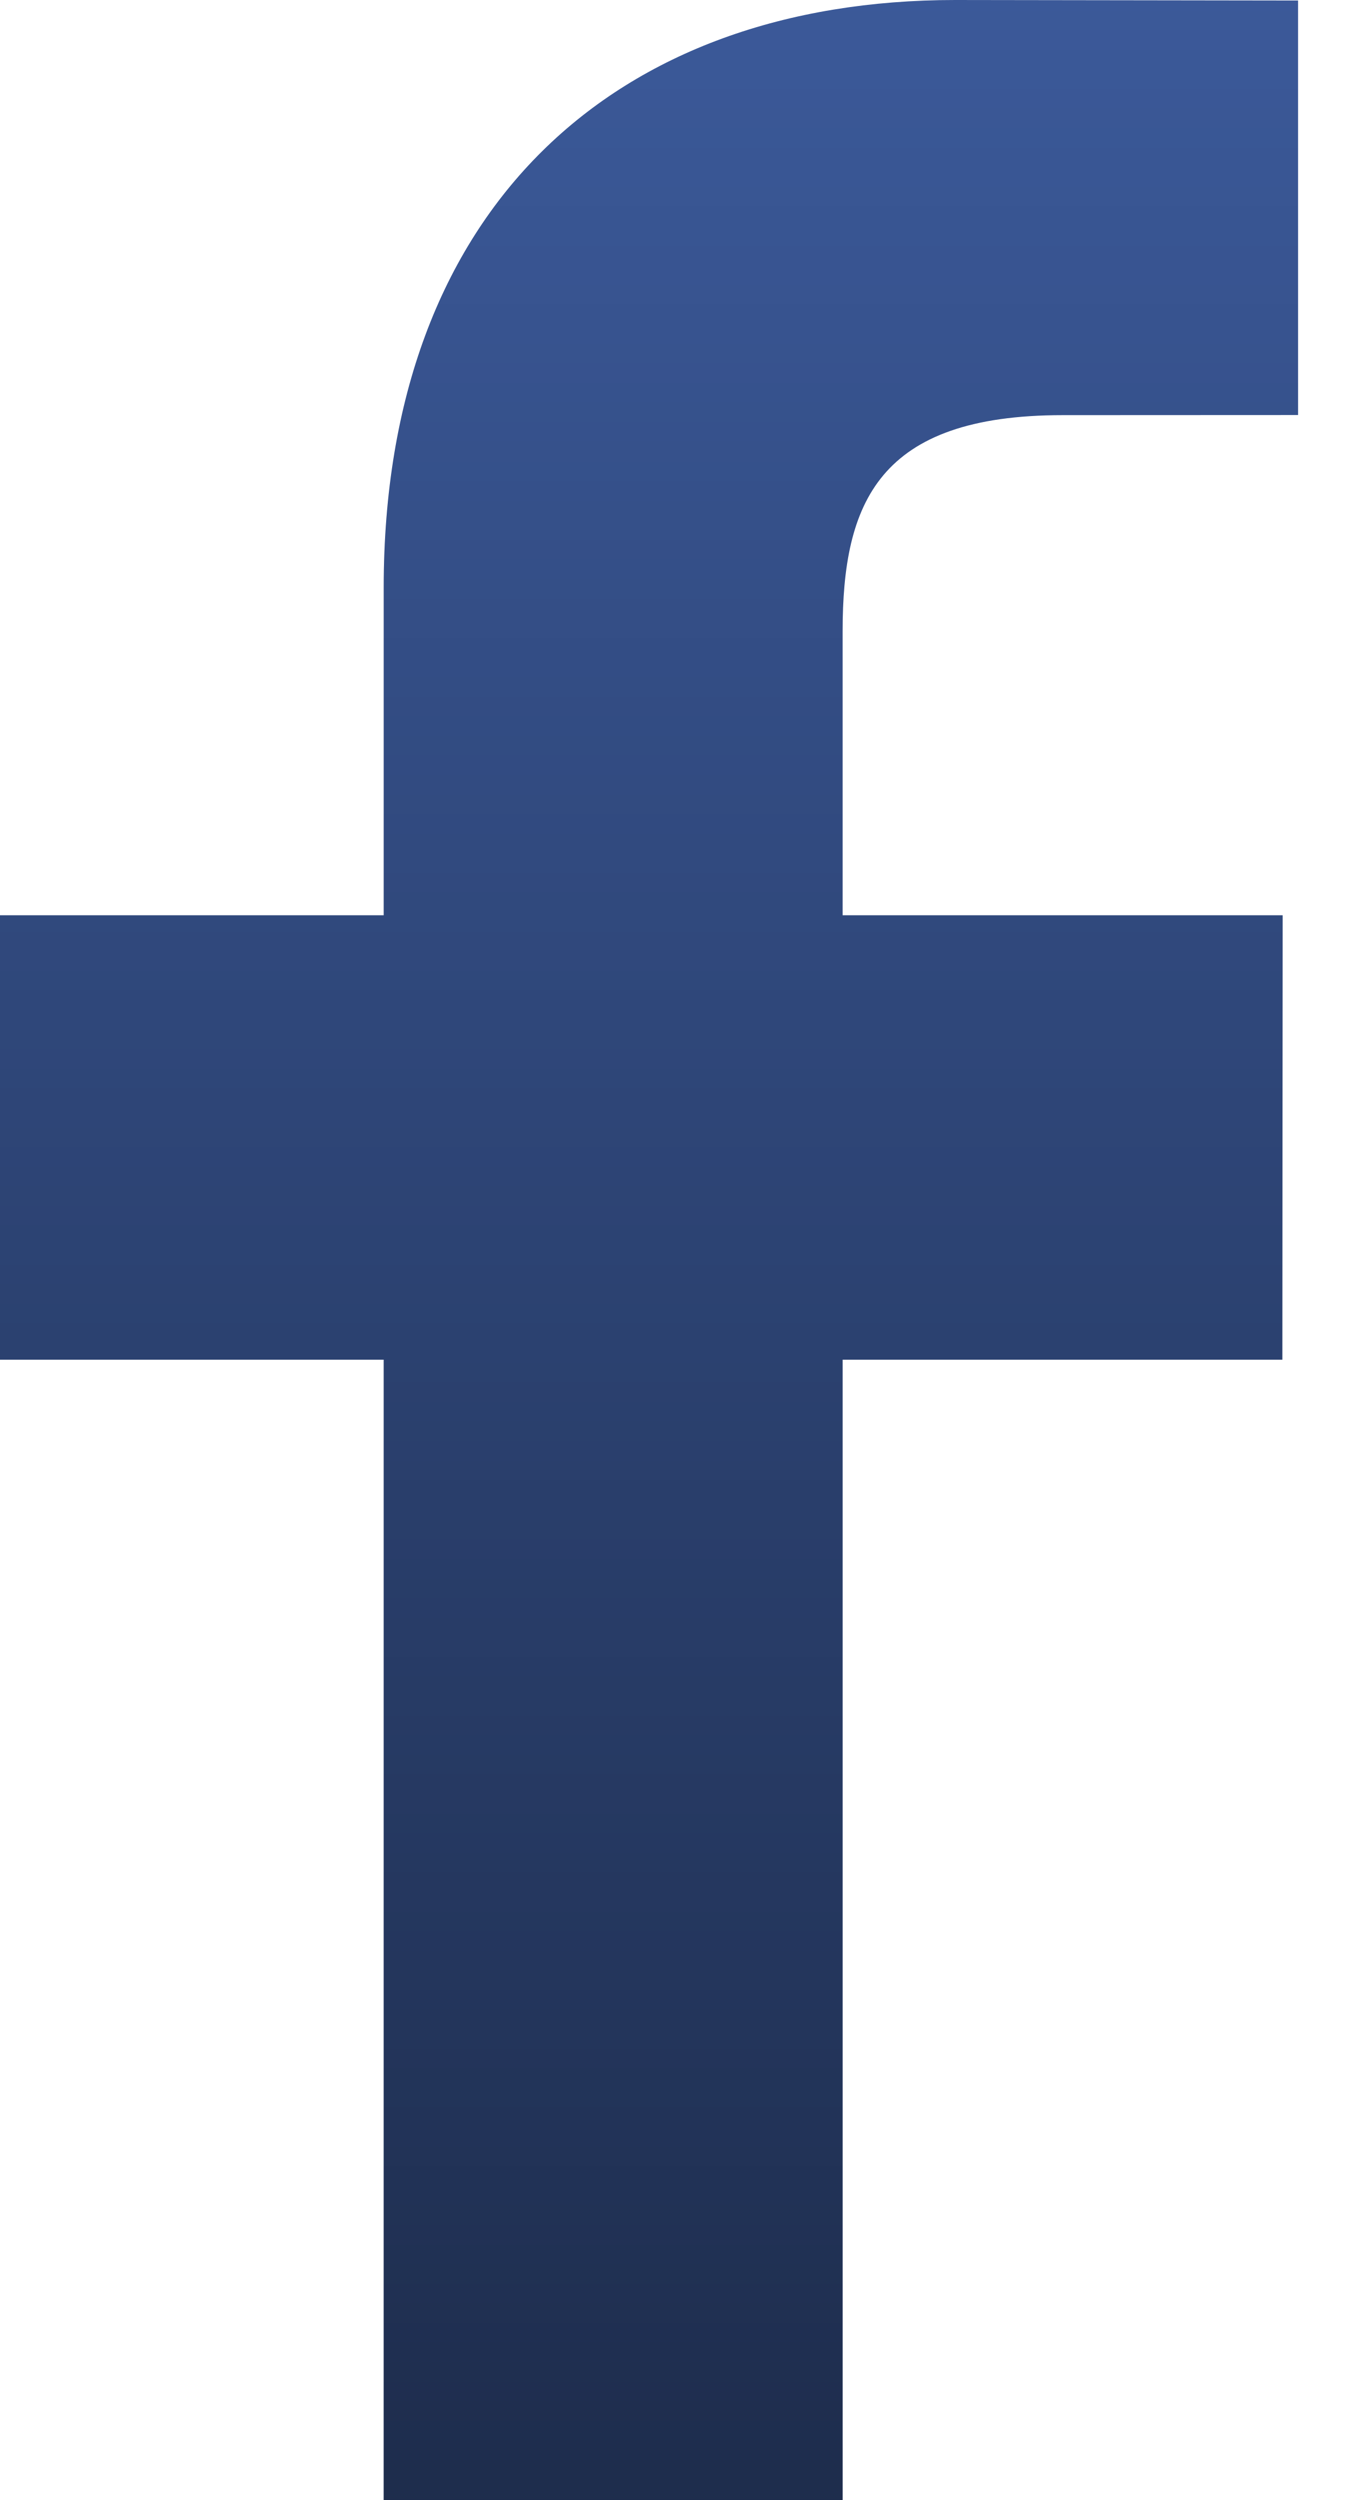 <svg width="13" height="24" viewBox="0 0 13 24" fill="none" xmlns="http://www.w3.org/2000/svg">
<path d="M10.204 3.985C8.432 3.985 8.09 4.827 8.09 6.062V8.786H12.315L12.312 13.052H8.09V24H3.684V13.052H0V8.786H3.684V5.64C3.684 1.989 5.914 0 9.171 0L12.463 0.005V3.984L10.204 3.985Z" fill="#3B5999"/>
<path style="mix-blend-mode:soft-light" d="M10.204 3.985C8.432 3.985 8.09 4.827 8.09 6.062V8.786H12.315L12.312 13.052H8.09V24H3.684V13.052H0V8.786H3.684V5.64C3.684 1.989 5.914 0 9.171 0L12.463 0.005V3.984L10.204 3.985Z" fill="url(#paint0_linear)" fill-opacity="0.5"/>
<defs>
<linearGradient id="paint0_linear" x1="6.232" y1="0" x2="6.232" y2="24" gradientUnits="userSpaceOnUse">
<stop stop-opacity="0"/>
<stop offset="1"/>
</linearGradient>
</defs>
</svg>
